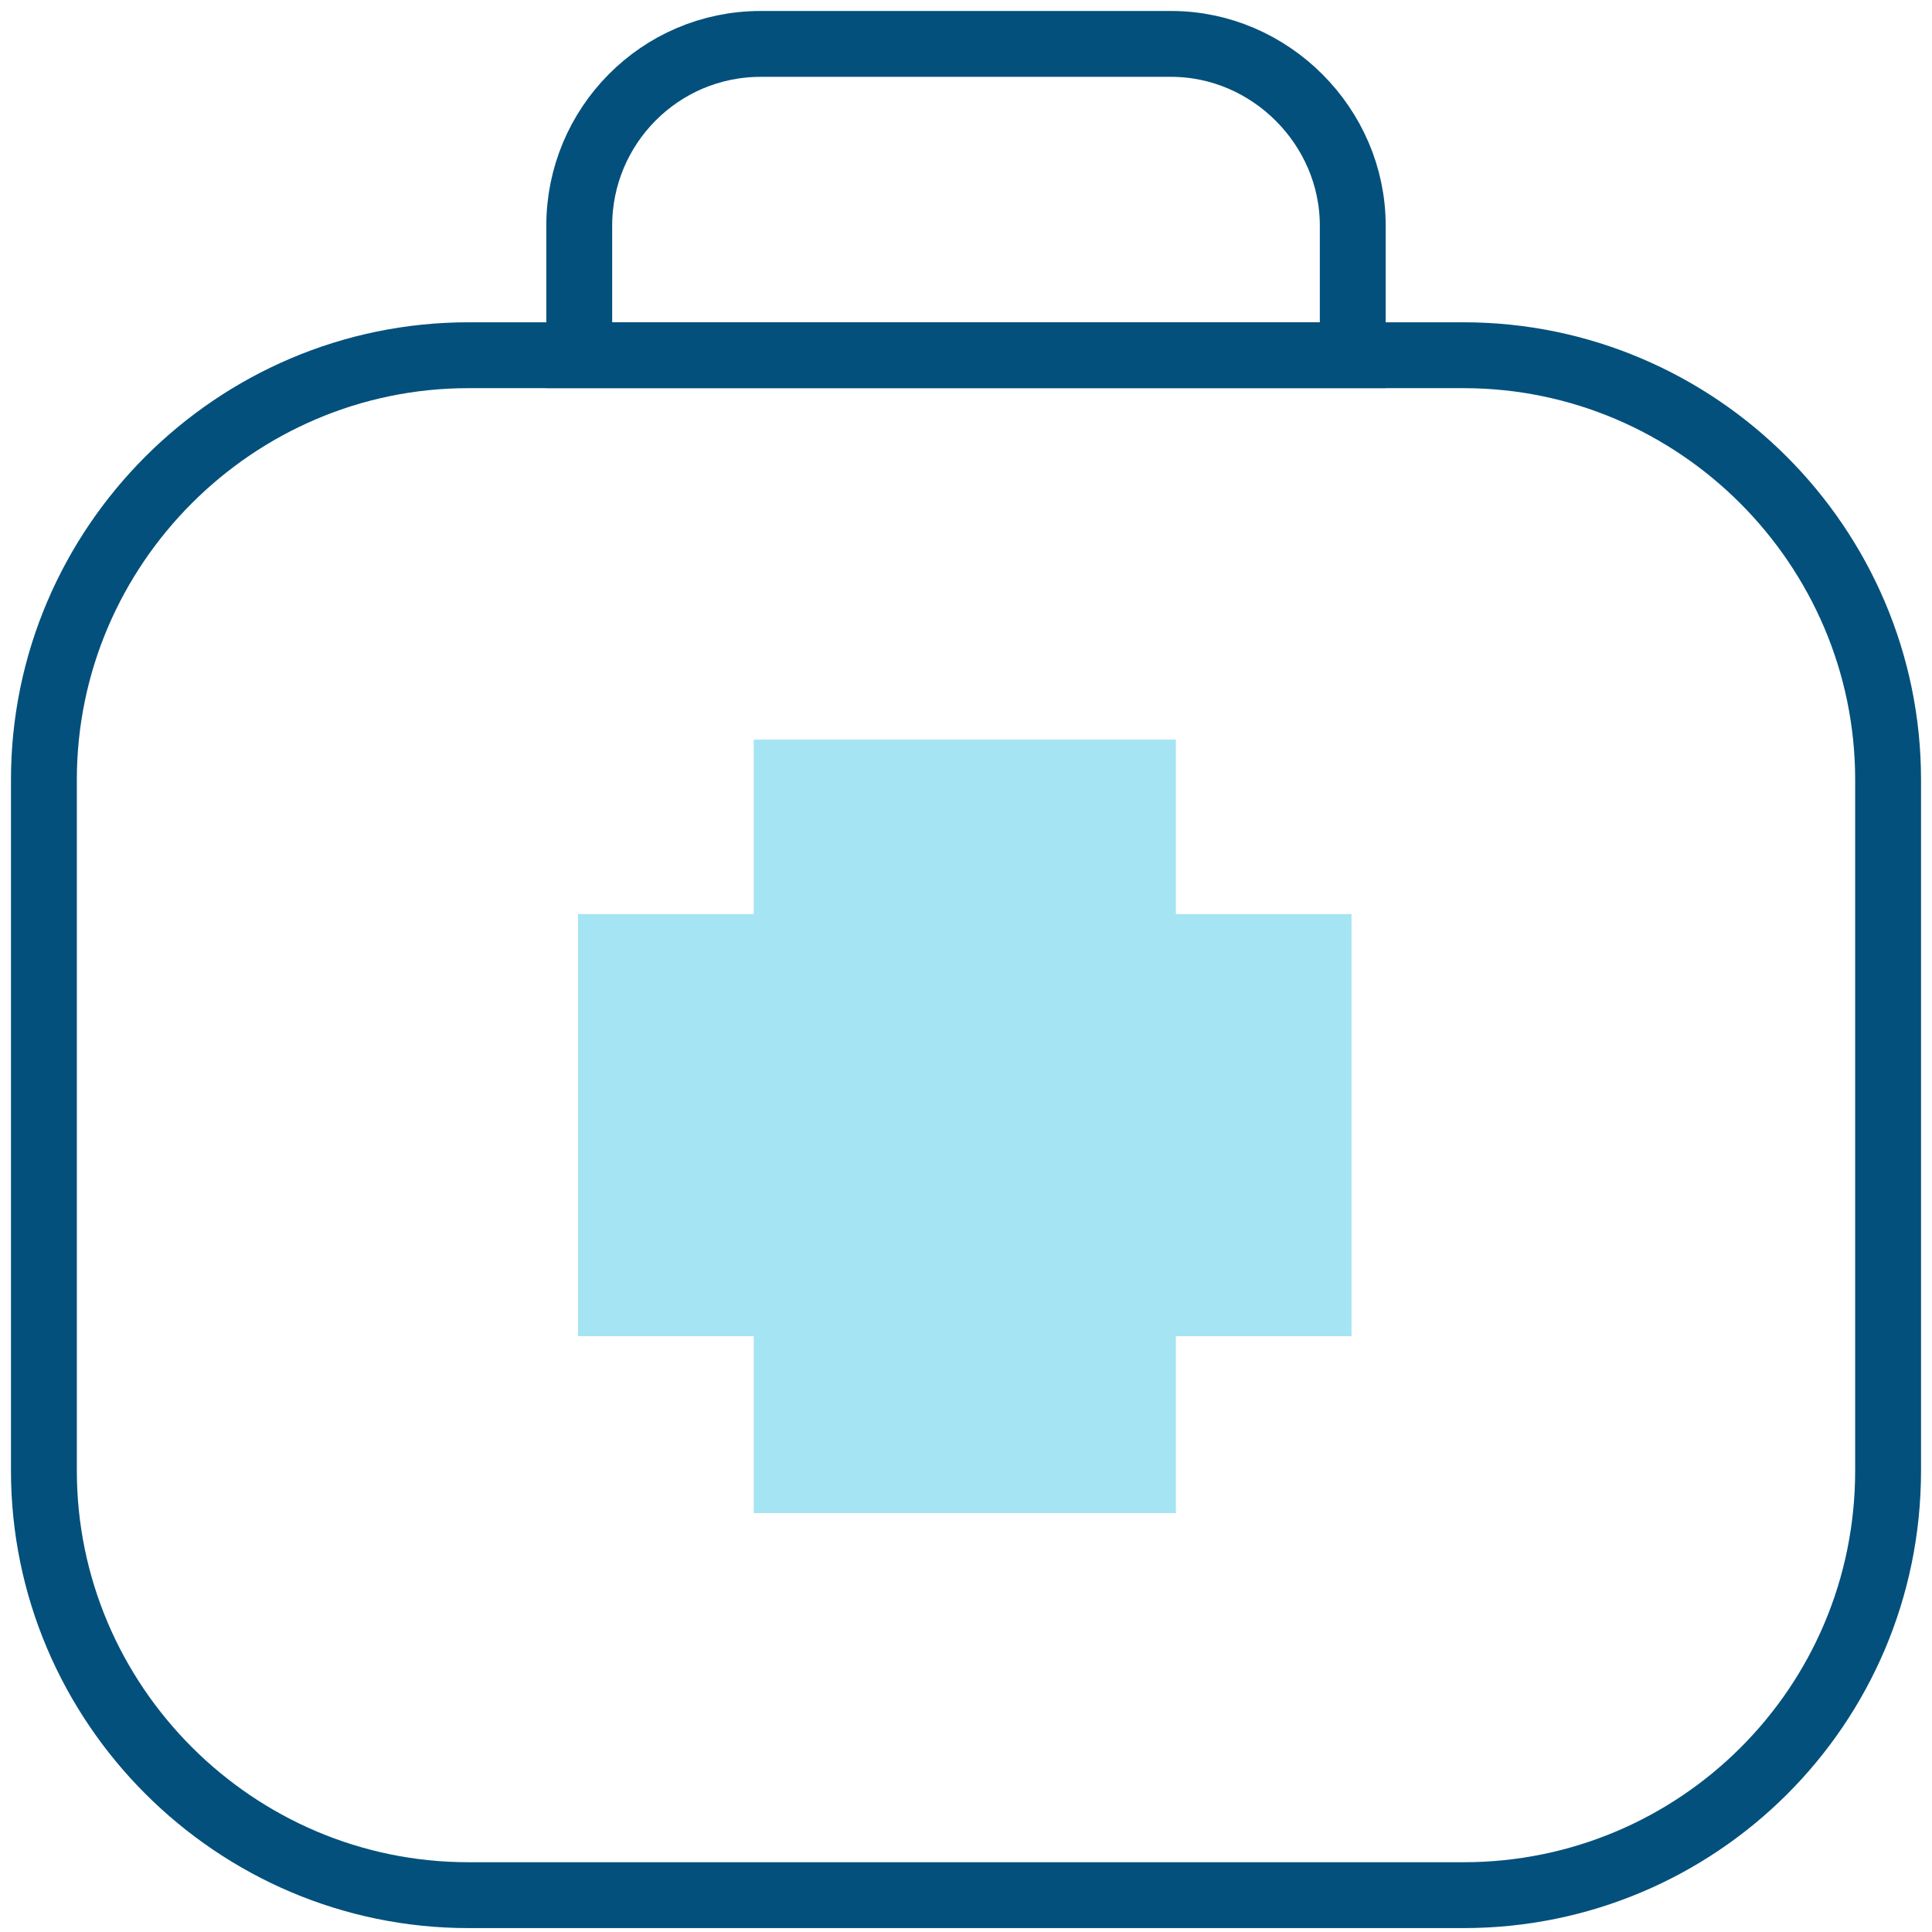 <svg width="44" height="44" viewBox="0 0 44 44" fill="none" xmlns="http://www.w3.org/2000/svg">
<path d="M33.333 43.161H10.668C5.35 43.161 1 38.811 1 33.494V17.757C1 12.44 5.35 8.09 10.668 8.09H33.333C38.65 8.09 43 12.44 43 17.757V33.494C43 38.865 38.65 43.161 33.333 43.161Z" stroke="#03507C" stroke-width="1.5" stroke-miterlimit="10"/>
<path d="M26.78 16.844H17.166V34.46H26.78V16.844Z" fill="#A5E4F2"/>
<path d="M30.78 30.431V20.817L13.164 20.817V30.431L30.78 30.431Z" fill="#A5E4F2"/>
<path d="M26.673 1H17.327C15.018 1 13.192 2.88 13.192 5.136V8.089H30.808V5.136C30.808 2.88 28.928 1 26.673 1Z" stroke="#03507C" stroke-width="1.5" stroke-miterlimit="10"/>
</svg>

